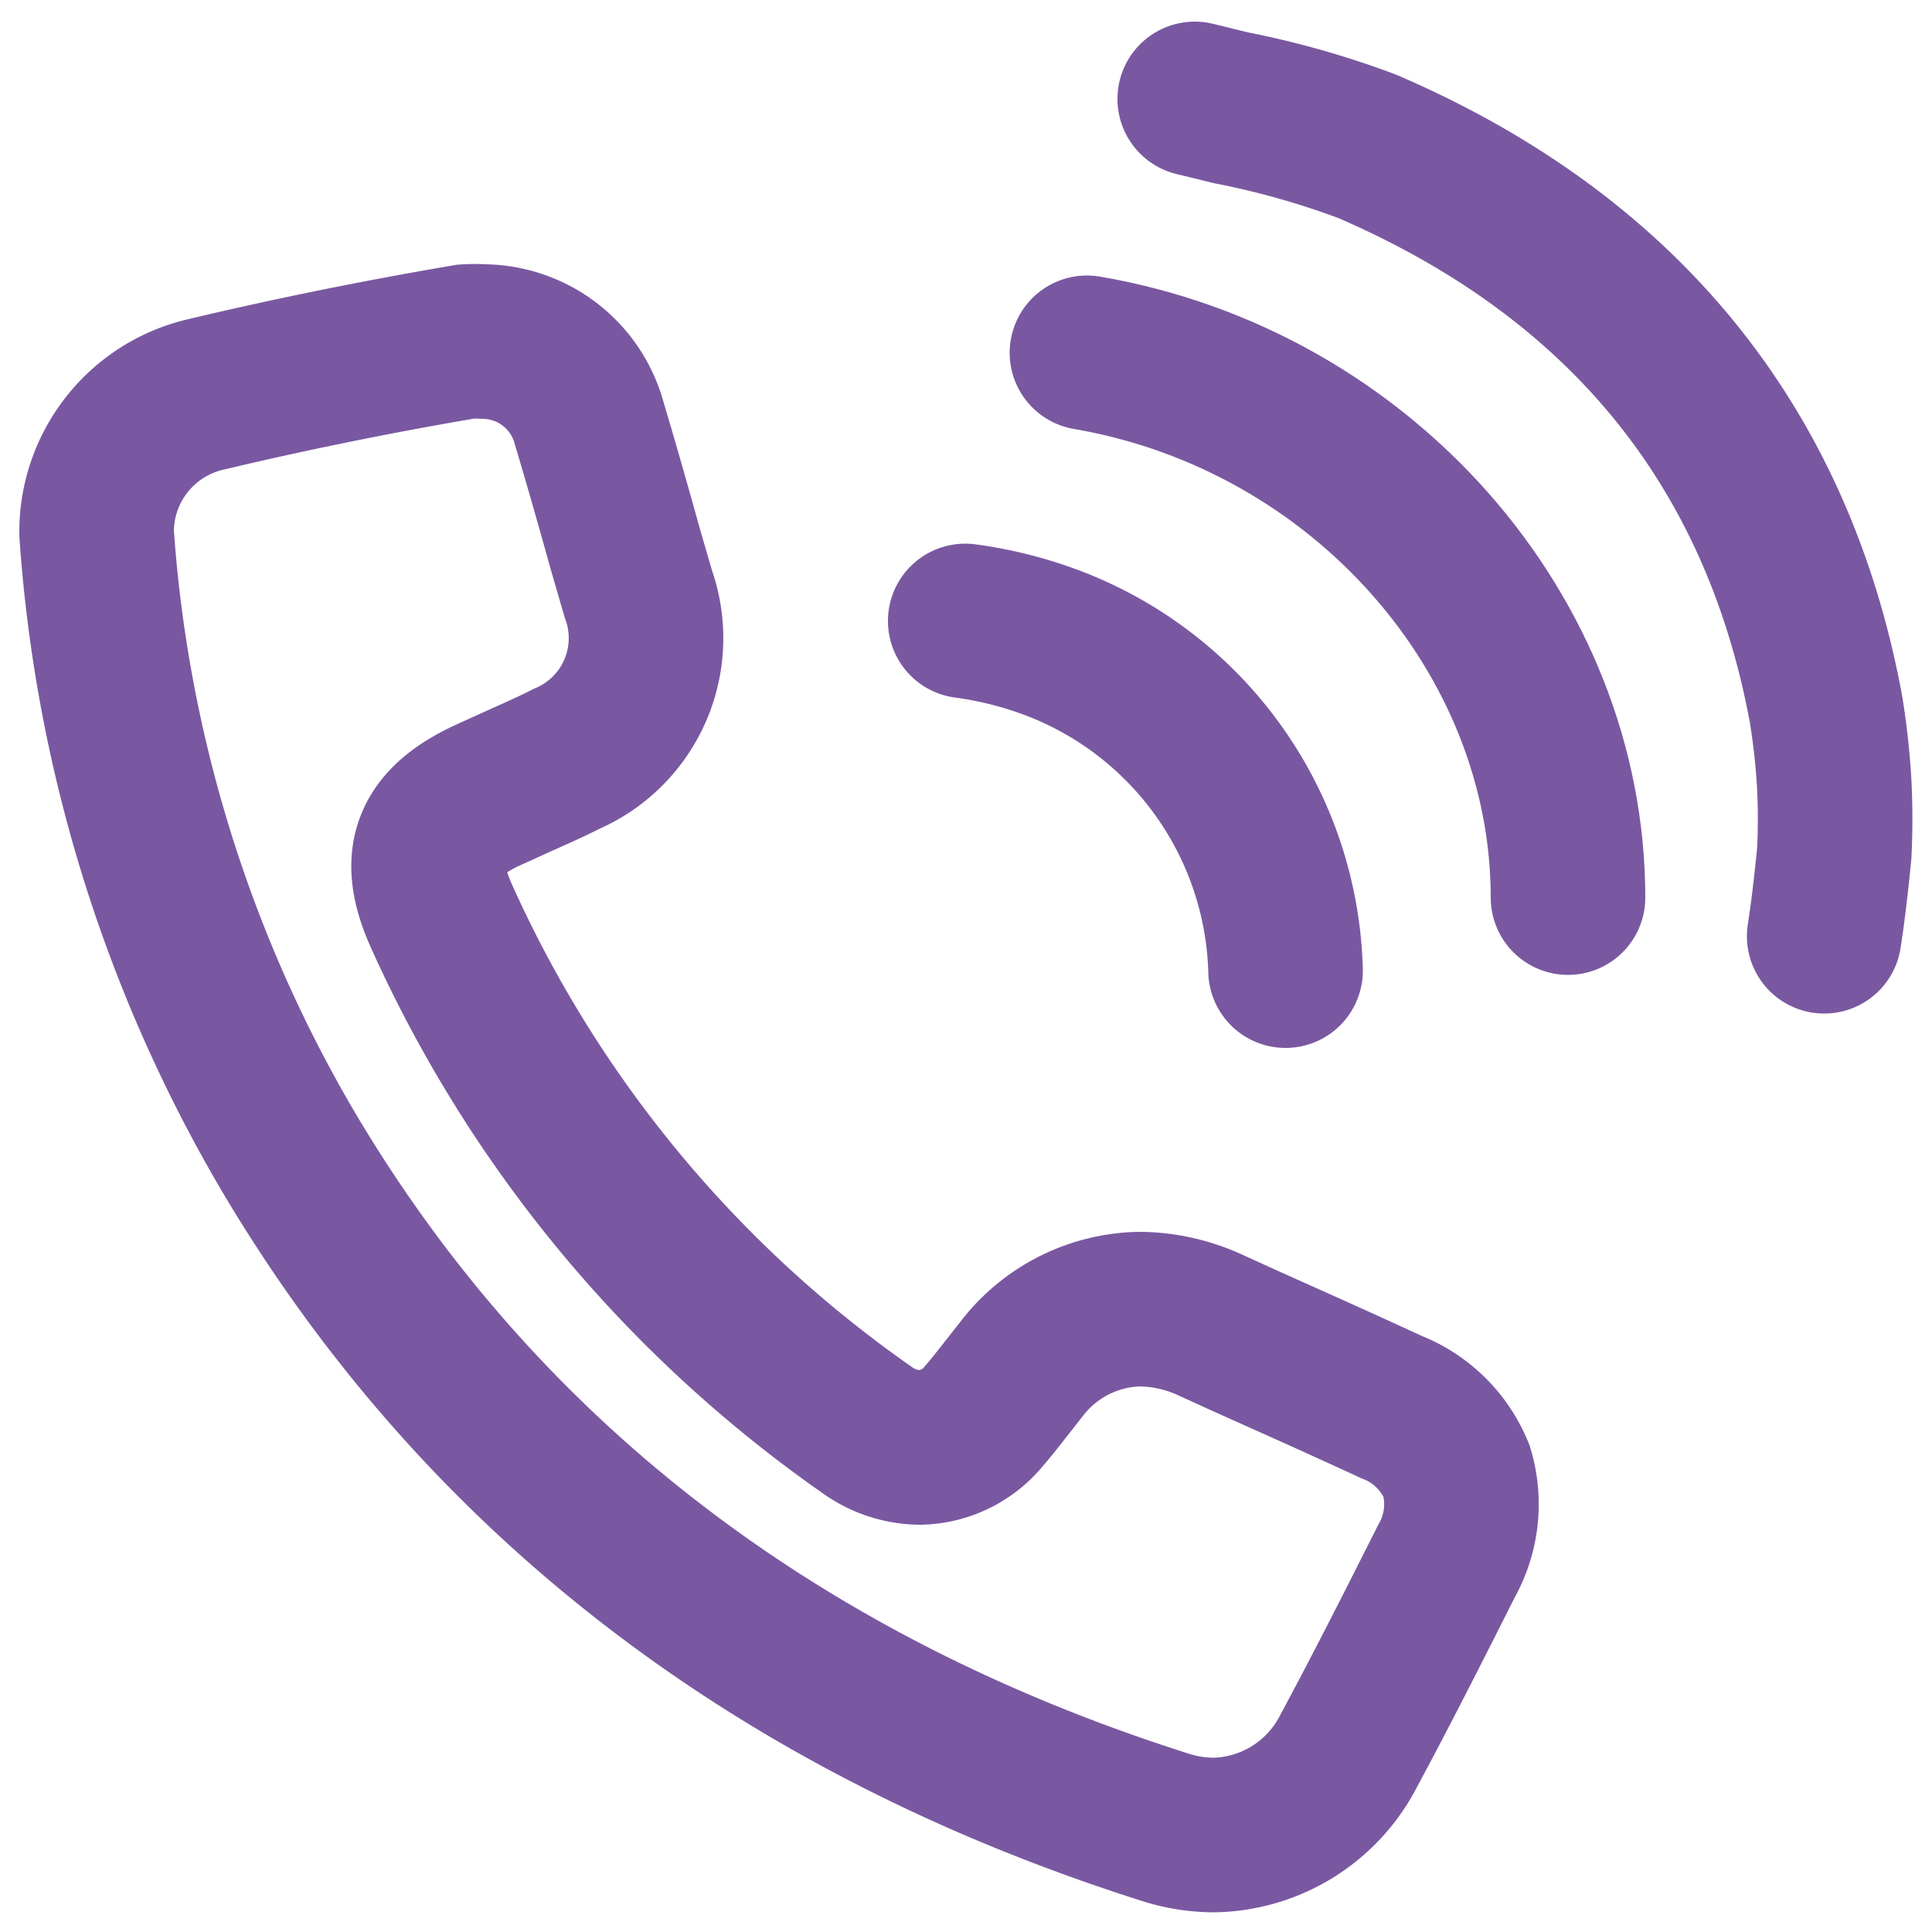 <svg id="Layer_1" data-name="Layer 1" xmlns="http://www.w3.org/2000/svg" viewBox="0 0 50 50"><defs><style>.cls-1,.cls-2,.cls-3{fill:none;stroke:#7958a1;stroke-width:4px;}.cls-1,.cls-2{stroke-linecap:round;}.cls-1{stroke-linejoin:round;}.cls-2,.cls-3{stroke-miterlimit:10;}</style></defs><path class="cls-1" d="M47.21,24.23c.11-.71.19-1.44.26-2.14a18,18,0,0,0,0-1.8,19.11,19.11,0,0,0-.21-1.92C46,11.54,42,6.64,35.39,3.79a22.1,22.1,0,0,0-3.53-1l-.94-.23"/><path class="cls-2" d="M40.58,23.23c0-6.8-5.33-12.88-12.45-14.1"/><path class="cls-1" d="M33.27,25.12a9.34,9.34,0,0,0-6.22-8.55,10.29,10.29,0,0,0-2.07-.5"/><path class="cls-3" d="M36,36.41c-1.25-.58-2.51-1.14-3.78-1.71l-.9-.41a4.48,4.48,0,0,0-1.81-.41,3.94,3.94,0,0,0-3.05,1.52l-.4.51c-.19.24-.38.49-.59.73a2.2,2.2,0,0,1-1.65.82A2.37,2.37,0,0,1,22.43,37a32.44,32.44,0,0,1-11-13.28c-.69-1.52-.34-2.43,1.19-3.14l.77-.35c.42-.19.86-.38,1.27-.59a3.4,3.4,0,0,0,1.86-4.27l-.34-1.17c-.3-1.08-.61-2.17-.93-3.24a2.86,2.86,0,0,0-2.71-2.12,3.88,3.88,0,0,0-.48,0c-2.35.4-4.6.86-6.7,1.36A3.65,3.65,0,0,0,2.5,13.8,36.51,36.51,0,0,0,7.62,30.07c5,8.29,12.63,14.09,22.6,17.24a4.16,4.16,0,0,0,1.2.18,4,4,0,0,0,3.48-2.17c.77-1.43,1.57-3,2.53-4.91a3,3,0,0,0,.27-2.33A3,3,0,0,0,36,36.41Z"/></svg>